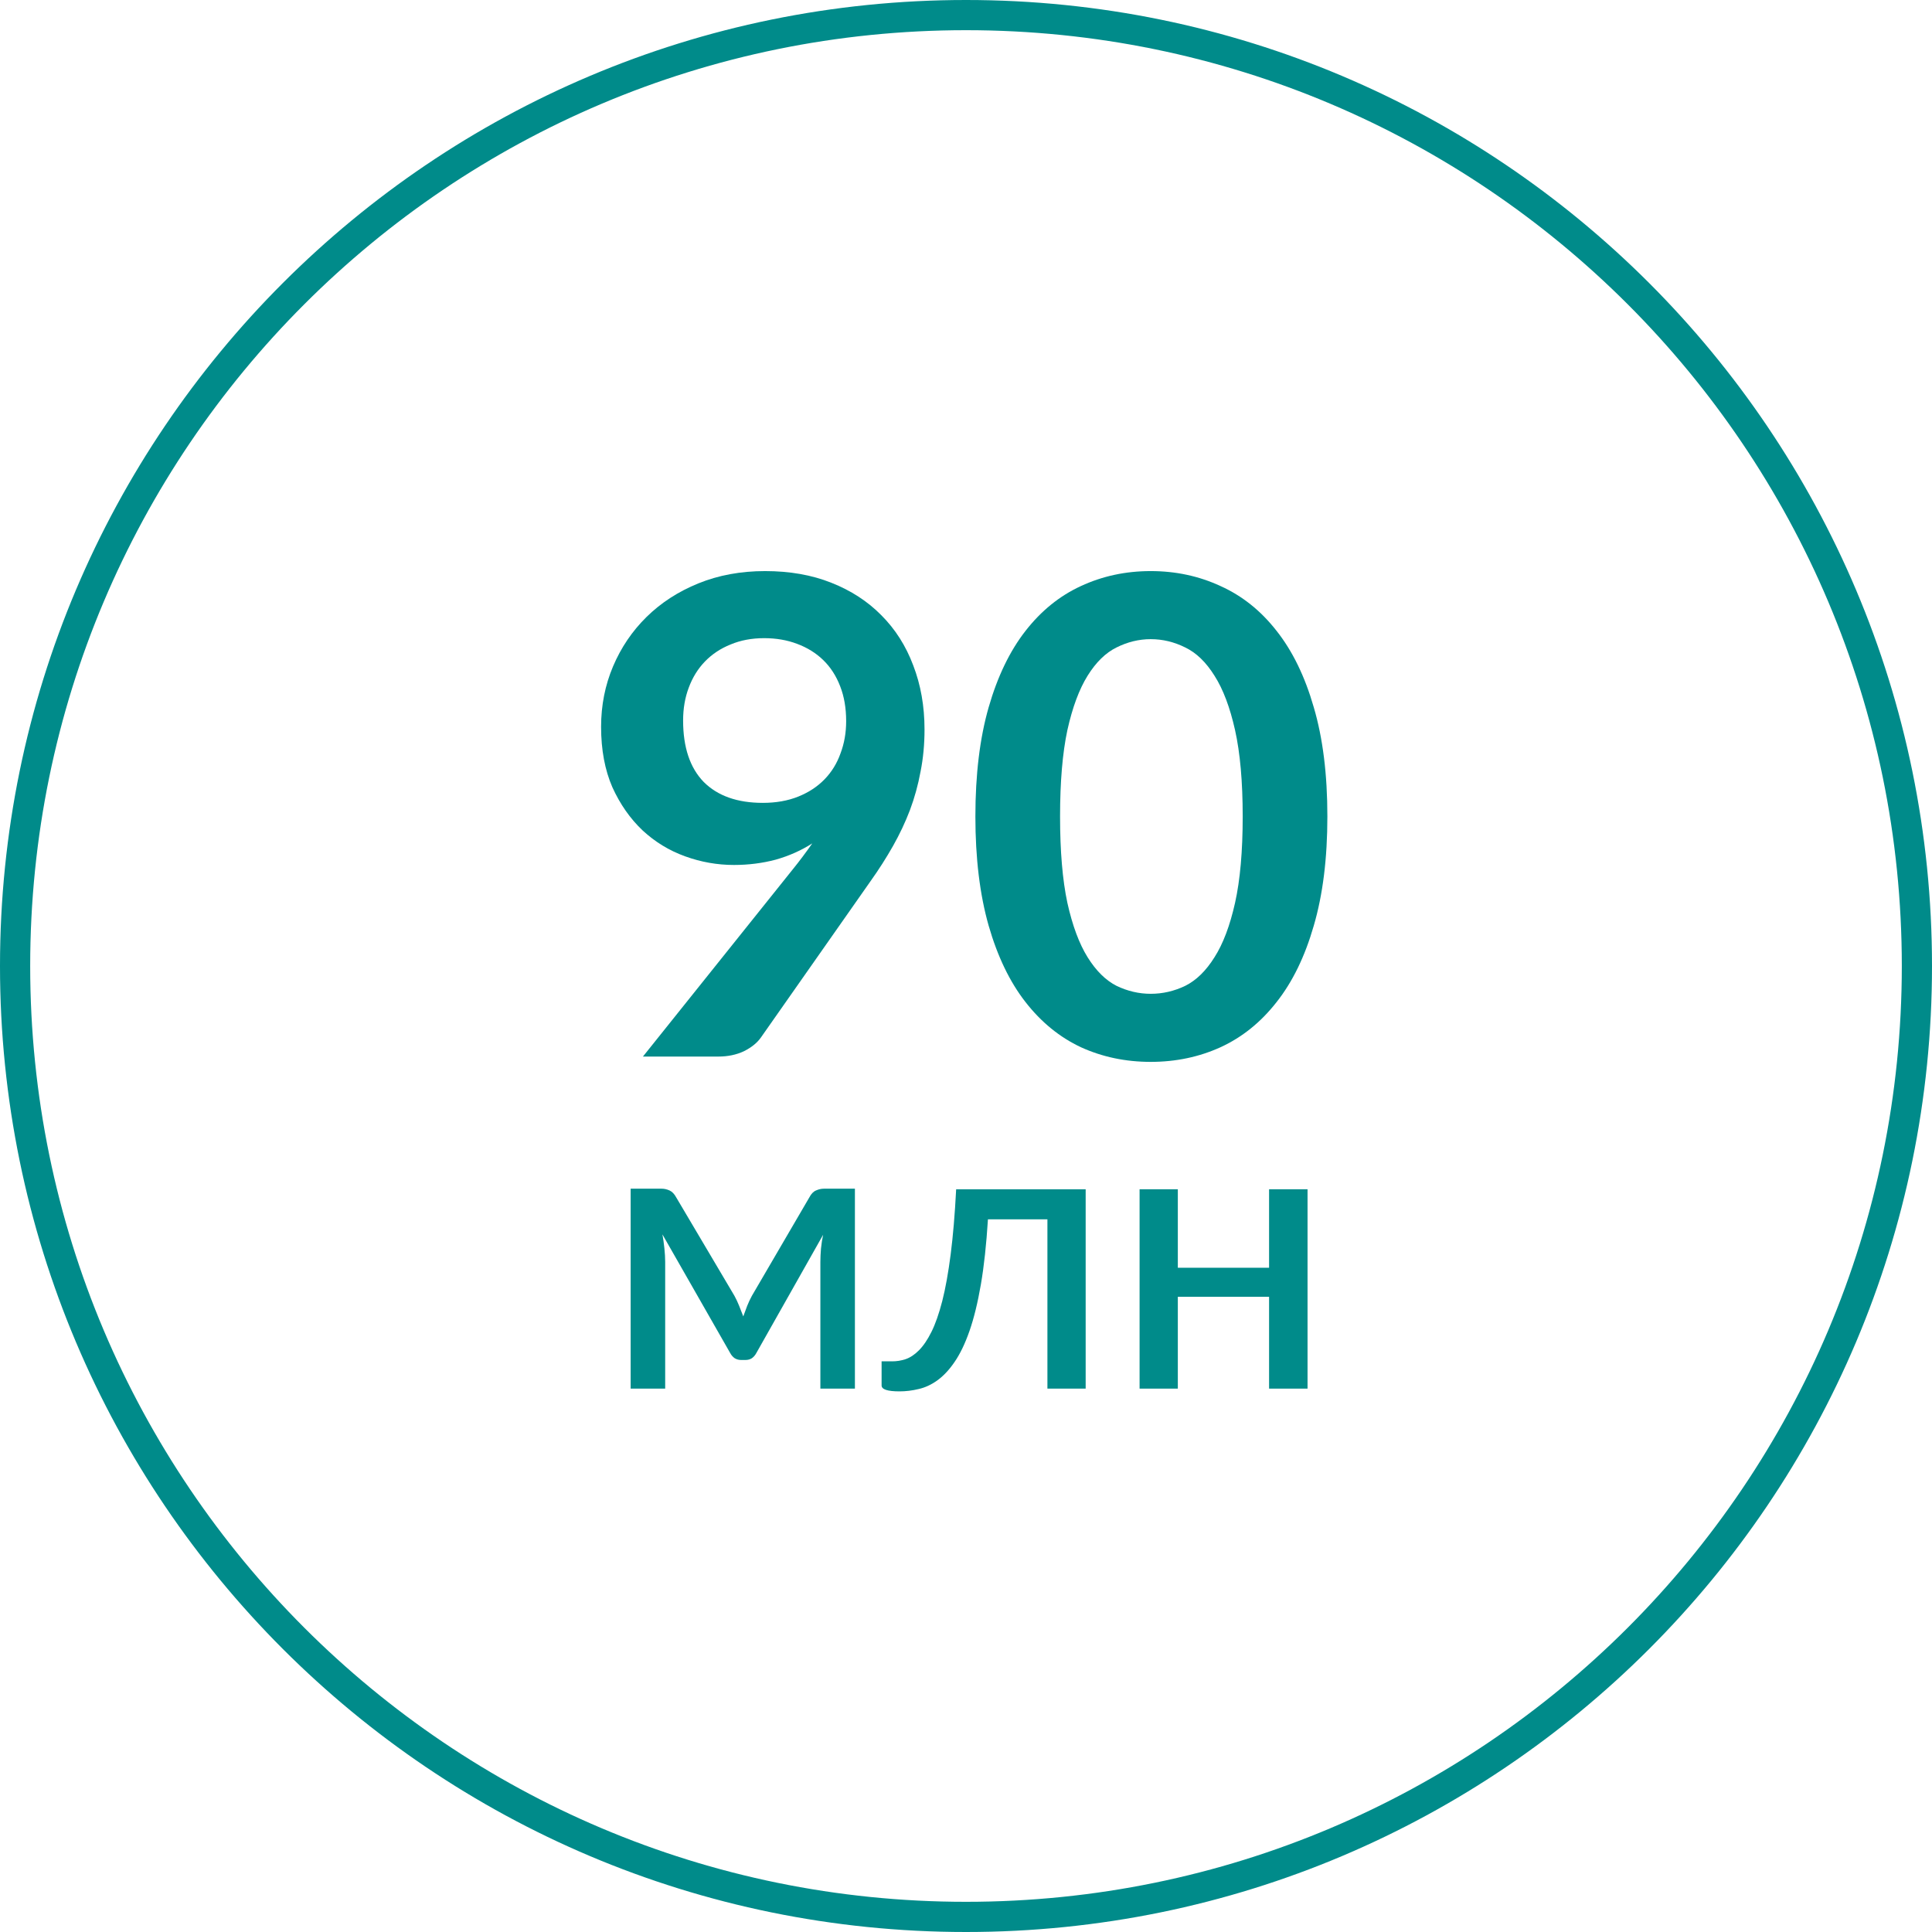 <svg width="64" height="64" viewBox="0 0 64 64" fill="none" xmlns="http://www.w3.org/2000/svg">
<path fill-rule="evenodd" clip-rule="evenodd" d="M32 63C49.121 63 63 49.121 63 32C63 14.879 49.121 1 32 1C14.879 1 1 14.879 1 32C1 49.121 14.879 63 32 63ZM32 64C49.673 64 64 49.673 64 32C64 14.327 49.673 0 32 0C14.327 0 0 14.327 0 32C0 49.673 14.327 64 32 64Z" fill="#008B8A"/>
<path d="M22.629 23.868C22.629 24.755 22.856 25.434 23.311 25.903C23.773 26.365 24.426 26.596 25.269 26.596C25.709 26.596 26.101 26.526 26.446 26.387C26.791 26.248 27.08 26.057 27.315 25.815C27.55 25.573 27.726 25.287 27.843 24.957C27.968 24.627 28.03 24.271 28.03 23.89C28.03 23.457 27.964 23.072 27.832 22.735C27.7 22.39 27.513 22.101 27.271 21.866C27.029 21.631 26.739 21.452 26.402 21.327C26.072 21.202 25.709 21.14 25.313 21.14C24.902 21.14 24.532 21.21 24.202 21.349C23.872 21.481 23.59 21.668 23.355 21.91C23.12 22.152 22.941 22.442 22.816 22.779C22.691 23.109 22.629 23.472 22.629 23.868ZM26.237 28.829C26.362 28.675 26.479 28.525 26.589 28.378C26.699 28.231 26.805 28.085 26.908 27.938C26.541 28.173 26.138 28.352 25.698 28.477C25.258 28.594 24.796 28.653 24.312 28.653C23.762 28.653 23.223 28.558 22.695 28.367C22.167 28.176 21.698 27.89 21.287 27.509C20.876 27.12 20.543 26.644 20.286 26.079C20.037 25.507 19.912 24.84 19.912 24.077C19.912 23.366 20.044 22.698 20.308 22.075C20.572 21.452 20.942 20.905 21.419 20.436C21.896 19.967 22.468 19.596 23.135 19.325C23.802 19.054 24.539 18.918 25.346 18.918C26.16 18.918 26.89 19.046 27.535 19.303C28.188 19.56 28.741 19.919 29.196 20.381C29.658 20.843 30.01 21.397 30.252 22.042C30.501 22.687 30.626 23.395 30.626 24.165C30.626 24.656 30.582 25.122 30.494 25.562C30.413 26.002 30.296 26.427 30.142 26.838C29.988 27.241 29.801 27.637 29.581 28.026C29.361 28.415 29.115 28.8 28.844 29.181L25.203 34.373C25.078 34.549 24.891 34.699 24.642 34.824C24.393 34.941 24.11 35 23.795 35H21.298L26.237 28.829Z" fill="#008B8A"/>
<path d="M43.971 27.047C43.971 28.433 43.821 29.639 43.52 30.666C43.227 31.685 42.816 32.529 42.288 33.196C41.767 33.863 41.148 34.362 40.429 34.692C39.718 35.015 38.947 35.176 38.119 35.176C37.29 35.176 36.52 35.015 35.809 34.692C35.105 34.362 34.492 33.863 33.972 33.196C33.451 32.529 33.044 31.685 32.751 30.666C32.458 29.639 32.311 28.433 32.311 27.047C32.311 25.654 32.458 24.447 32.751 23.428C33.044 22.409 33.451 21.565 33.972 20.898C34.492 20.231 35.105 19.736 35.809 19.413C36.52 19.083 37.29 18.918 38.119 18.918C38.947 18.918 39.718 19.083 40.429 19.413C41.148 19.736 41.767 20.231 42.288 20.898C42.816 21.565 43.227 22.409 43.52 23.428C43.821 24.447 43.971 25.654 43.971 27.047ZM41.166 27.047C41.166 25.896 41.081 24.942 40.913 24.187C40.744 23.432 40.517 22.83 40.231 22.383C39.952 21.936 39.63 21.624 39.263 21.448C38.896 21.265 38.515 21.173 38.119 21.173C37.73 21.173 37.352 21.265 36.986 21.448C36.627 21.624 36.307 21.936 36.029 22.383C35.75 22.83 35.526 23.432 35.358 24.187C35.197 24.942 35.116 25.896 35.116 27.047C35.116 28.198 35.197 29.152 35.358 29.907C35.526 30.662 35.75 31.264 36.029 31.711C36.307 32.158 36.627 32.474 36.986 32.657C37.352 32.833 37.73 32.921 38.119 32.921C38.515 32.921 38.896 32.833 39.263 32.657C39.63 32.474 39.952 32.158 40.231 31.711C40.517 31.264 40.744 30.662 40.913 29.907C41.081 29.152 41.166 28.198 41.166 27.047Z" fill="#008B8A"/>
<path d="M28.32 39.377V46H27.176V41.801C27.176 41.671 27.183 41.524 27.196 41.359C27.213 41.194 27.237 41.043 27.267 40.904L25.057 44.817C25.018 44.891 24.968 44.949 24.908 44.992C24.847 45.032 24.776 45.051 24.693 45.051H24.55C24.472 45.051 24.401 45.032 24.336 44.992C24.275 44.949 24.225 44.891 24.186 44.817L21.944 40.891C21.97 41.03 21.991 41.184 22.009 41.352C22.026 41.517 22.035 41.667 22.035 41.801V46H20.891V39.377H21.918C22.004 39.377 22.091 39.396 22.178 39.435C22.264 39.474 22.338 39.55 22.399 39.663L24.329 42.925C24.386 43.029 24.438 43.14 24.485 43.257C24.533 43.374 24.578 43.491 24.622 43.608C24.665 43.491 24.708 43.374 24.752 43.257C24.799 43.14 24.851 43.029 24.908 42.925L26.812 39.663C26.873 39.545 26.947 39.47 27.033 39.435C27.12 39.396 27.206 39.377 27.293 39.377H28.32Z" fill="#008B8A"/>
<path d="M35.964 46H34.697V40.391H32.727C32.675 41.222 32.597 41.942 32.493 42.548C32.389 43.151 32.264 43.664 32.116 44.089C31.969 44.509 31.804 44.852 31.622 45.116C31.445 45.376 31.254 45.58 31.05 45.727C30.851 45.87 30.645 45.965 30.433 46.013C30.22 46.065 30.008 46.091 29.796 46.091C29.401 46.091 29.204 46.026 29.204 45.896V45.096H29.555C29.703 45.096 29.85 45.073 29.997 45.025C30.149 44.973 30.296 44.876 30.439 44.733C30.587 44.585 30.725 44.382 30.855 44.121C30.985 43.861 31.104 43.521 31.213 43.101C31.321 42.676 31.414 42.161 31.492 41.554C31.57 40.947 31.631 40.228 31.674 39.396H35.964V46Z" fill="#008B8A"/>
<path d="M43.314 39.396V46H42.04V42.958H39.017V46H37.75V39.396H39.017V41.996H42.04V39.396H43.314Z" fill="#008B8A"/>
</svg>
